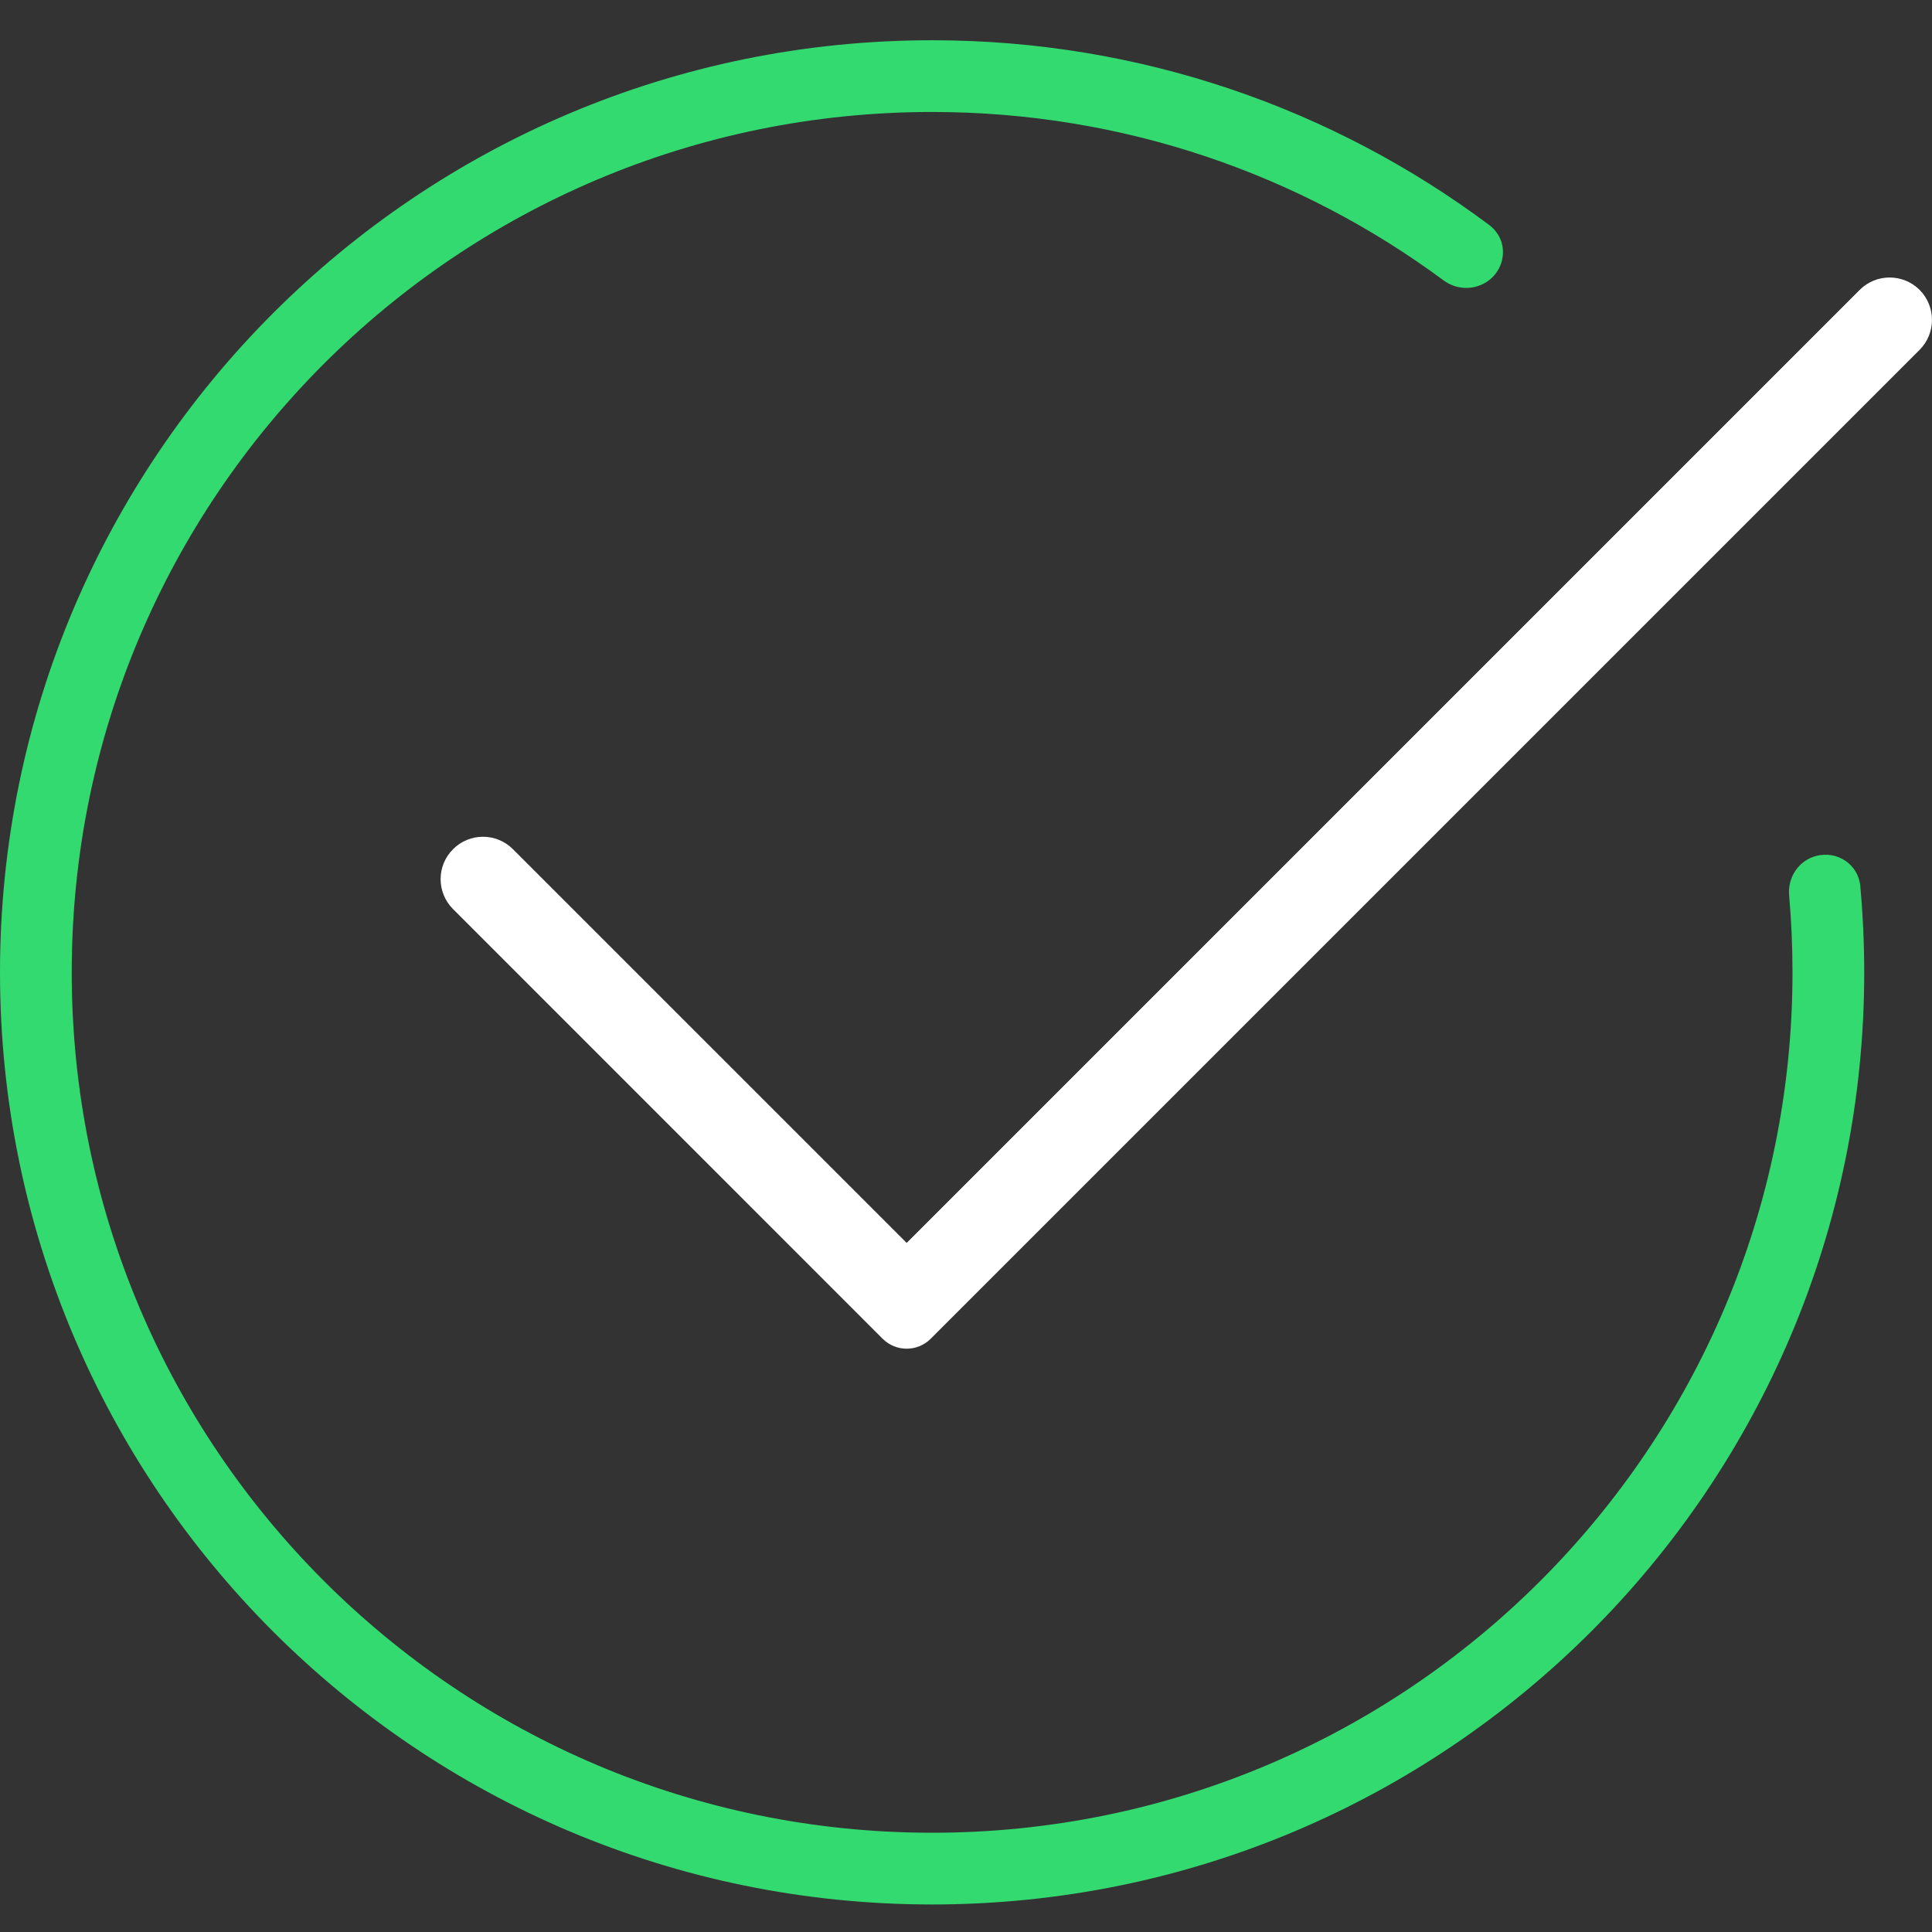 <svg width="24" height="24" viewBox="0 0 24 24" fill="none" xmlns="http://www.w3.org/2000/svg">
<rect x="0" y="0" width="24" height="24" fill="#333333" stroke="none"/>
<g id="Frame 1000006714">
<path id="Subtract" fill-rule="evenodd" clip-rule="evenodd" d="M22.267 12.079C22.267 17.982 17.482 22.767 11.579 22.767C5.676 22.767 0.891 17.982 0.891 12.079C0.891 6.176 5.676 1.391 11.579 1.391C13.958 1.391 16.155 2.168 17.931 3.482C18.047 3.568 18.195 3.598 18.334 3.561C18.691 3.466 18.793 3.014 18.497 2.793C16.567 1.353 14.172 0.5 11.579 0.5C5.184 0.5 0 5.684 0 12.079C0 18.474 5.184 23.658 11.579 23.658C17.974 23.658 23.158 18.474 23.158 12.079C23.158 11.717 23.141 11.359 23.109 11.006C23.084 10.737 22.821 10.563 22.56 10.633C22.344 10.69 22.205 10.899 22.225 11.122C22.253 11.437 22.267 11.756 22.267 12.079Z" fill="#33DA70"/>
<path id="Vector 6 (Stroke)" fill-rule="evenodd" clip-rule="evenodd" d="M23.846 3.601C24.051 3.807 24.051 4.14 23.846 4.346L11.561 16.631C11.396 16.795 11.13 16.795 10.965 16.631L5.628 11.293C5.422 11.088 5.422 10.754 5.628 10.549C5.833 10.343 6.167 10.343 6.372 10.549L11.263 15.44L23.102 3.601C23.307 3.396 23.64 3.396 23.846 3.601Z" fill="white"/>
</g>
</svg>
